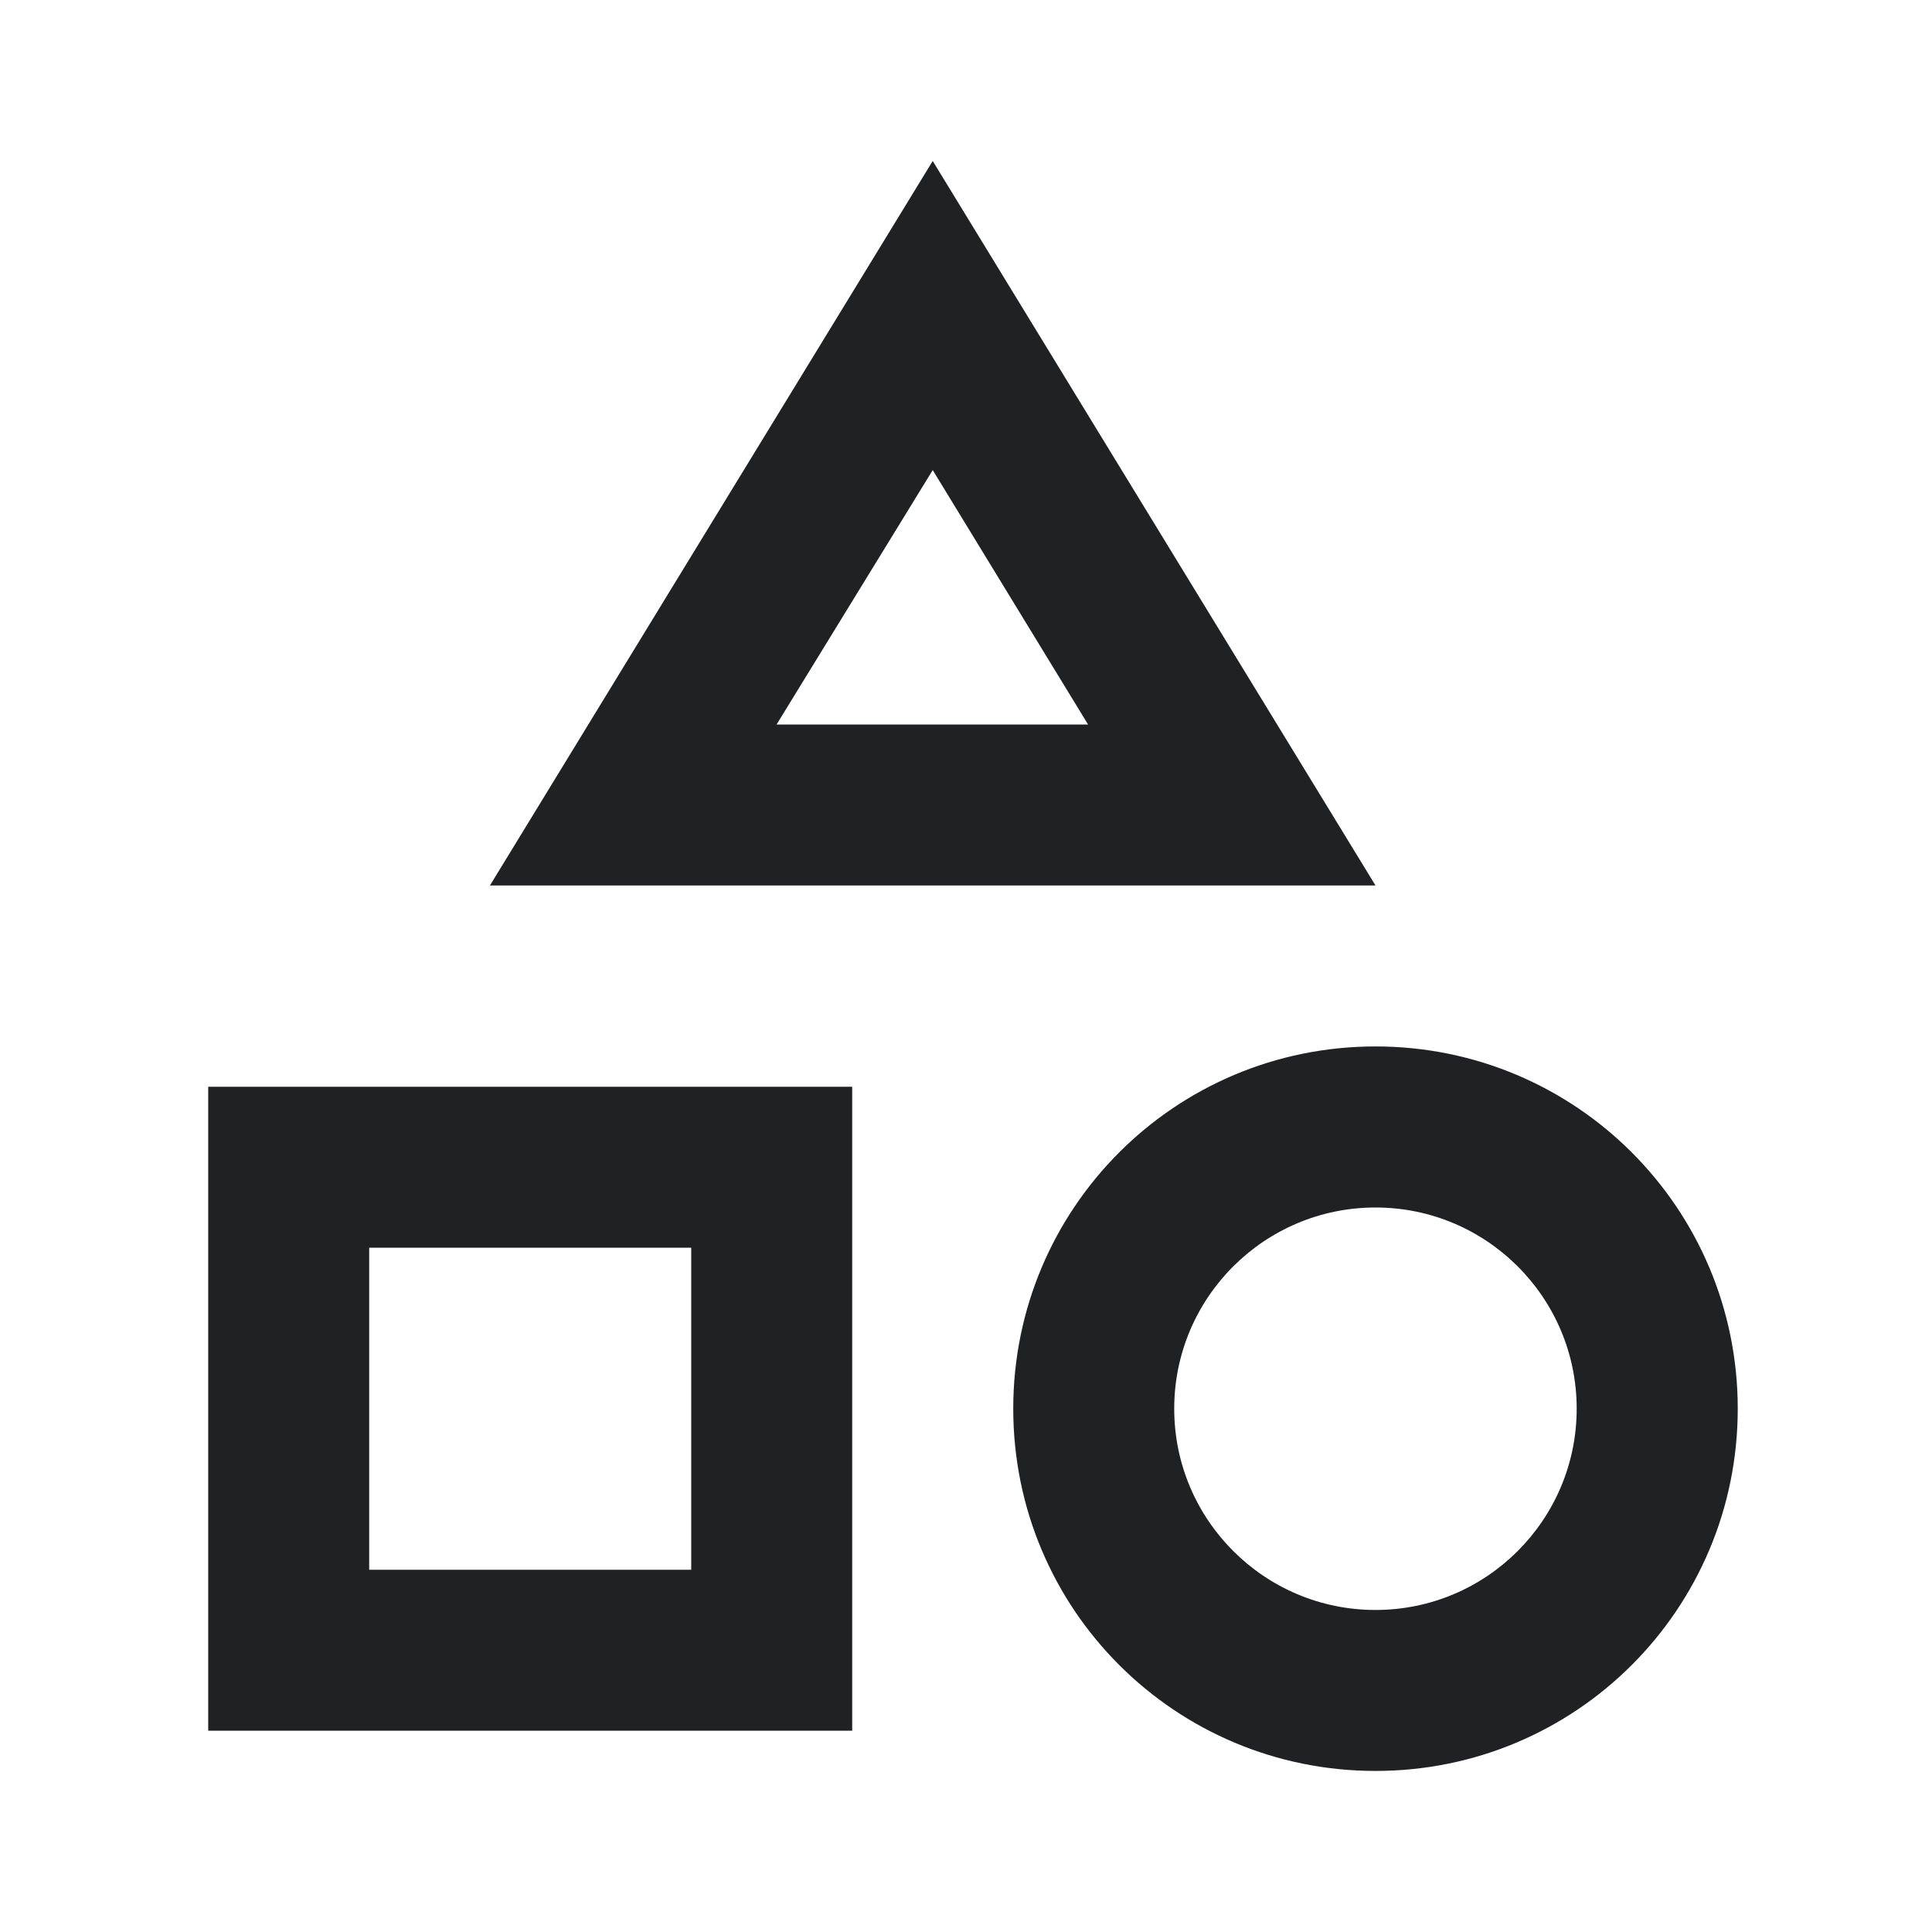 <svg width="22" height="22" viewBox="0 0 22 22" fill="none" xmlns="http://www.w3.org/2000/svg">
<g clip-path="url(#clip0_1027_51966)">
<g clip-path="url(#clip1_1027_51966)">
<path d="M10.621 1.833L5.579 10.083H15.663L10.621 1.833ZM10.621 5.353L12.39 8.25H8.843L10.621 5.353ZM15.663 11.916C13.38 11.916 11.538 13.759 11.538 16.041C11.538 18.324 13.38 20.166 15.663 20.166C17.945 20.166 19.788 18.324 19.788 16.041C19.788 13.759 17.945 11.916 15.663 11.916ZM15.663 18.333C14.398 18.333 13.371 17.306 13.371 16.041C13.371 14.776 14.398 13.75 15.663 13.75C16.928 13.75 17.954 14.776 17.954 16.041C17.954 17.306 16.928 18.333 15.663 18.333ZM2.371 19.708H9.704V12.375H2.371V19.708ZM4.204 14.208H7.871V17.875H4.204V14.208Z" fill="#202123"/>
</g>
</g>
<defs>
<clipPath id="clip0_1027_51966">
<rect width="22" height="22" fill="white"/>
</clipPath>
<clipPath id="clip1_1027_51966">
<rect width="22" height="22" fill="white" transform="translate(-0.379)"/>
</clipPath>
</defs>
</svg>
